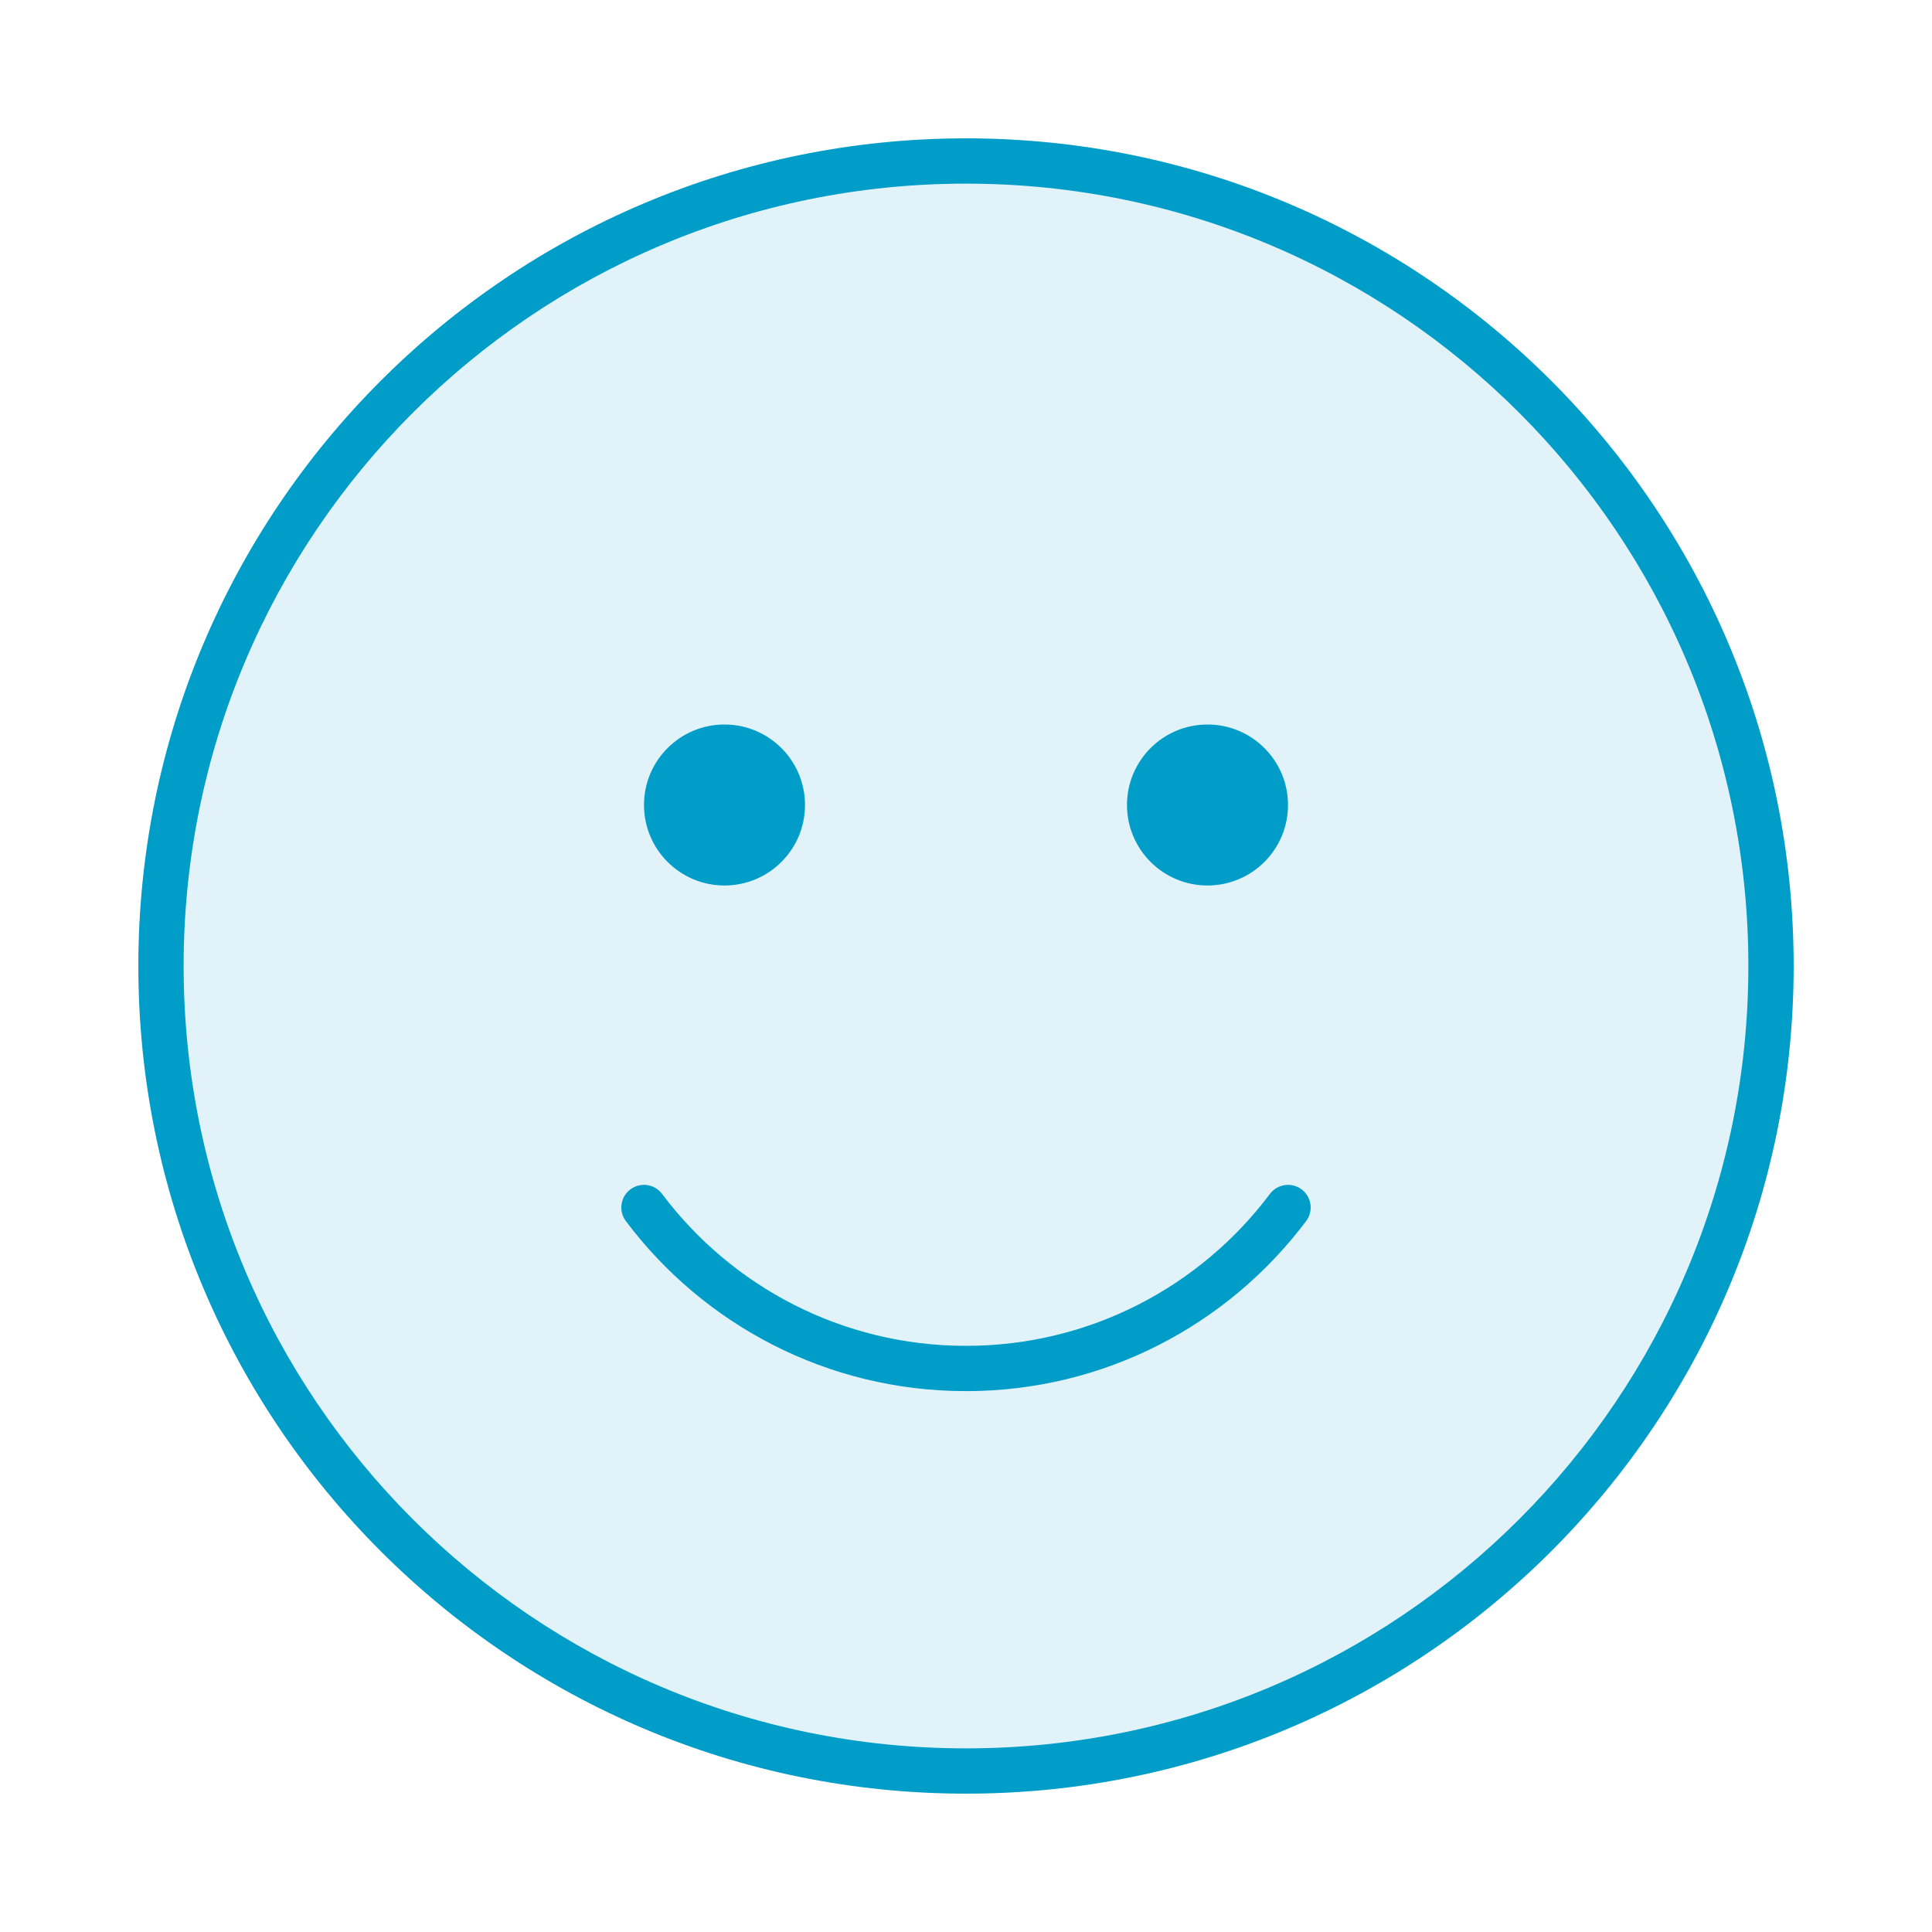 <svg width="64" height="64" viewBox="0 0 64 64" fill="none" xmlns="http://www.w3.org/2000/svg">
<rect opacity="0.12" x="5.333" y="5.333" width="53.333" height="53.333" rx="26.667" fill="#009DC8"/>
<path fill-rule="evenodd" clip-rule="evenodd" d="M32 4.583C16.858 4.583 4.583 16.858 4.583 32C4.583 47.142 16.858 59.417 32 59.417C47.142 59.417 59.417 47.142 59.417 32C59.417 16.858 47.142 4.583 32 4.583ZM6.083 32C6.083 17.687 17.687 6.083 32 6.083C46.313 6.083 57.917 17.687 57.917 32C57.917 46.313 46.313 57.917 32 57.917C17.687 57.917 6.083 46.313 6.083 32ZM21.932 39.55C21.683 39.218 21.213 39.152 20.882 39.4C20.55 39.649 20.484 40.119 20.732 40.45C23.3 43.87 27.392 46.083 32 46.083C36.608 46.083 40.699 43.87 43.267 40.45C43.516 40.119 43.449 39.649 43.118 39.4C42.787 39.152 42.316 39.218 42.068 39.55C39.771 42.608 36.116 44.583 32 44.583C27.883 44.583 24.229 42.608 21.932 39.55ZM26.667 26.667C26.667 28.14 25.473 29.333 24 29.333C22.527 29.333 21.333 28.14 21.333 26.667C21.333 25.194 22.527 24 24 24C25.473 24 26.667 25.194 26.667 26.667ZM40 29.333C41.473 29.333 42.667 28.14 42.667 26.667C42.667 25.194 41.473 24 40 24C38.527 24 37.333 25.194 37.333 26.667C37.333 28.14 38.527 29.333 40 29.333Z" fill="#009DC8"/>
</svg>



